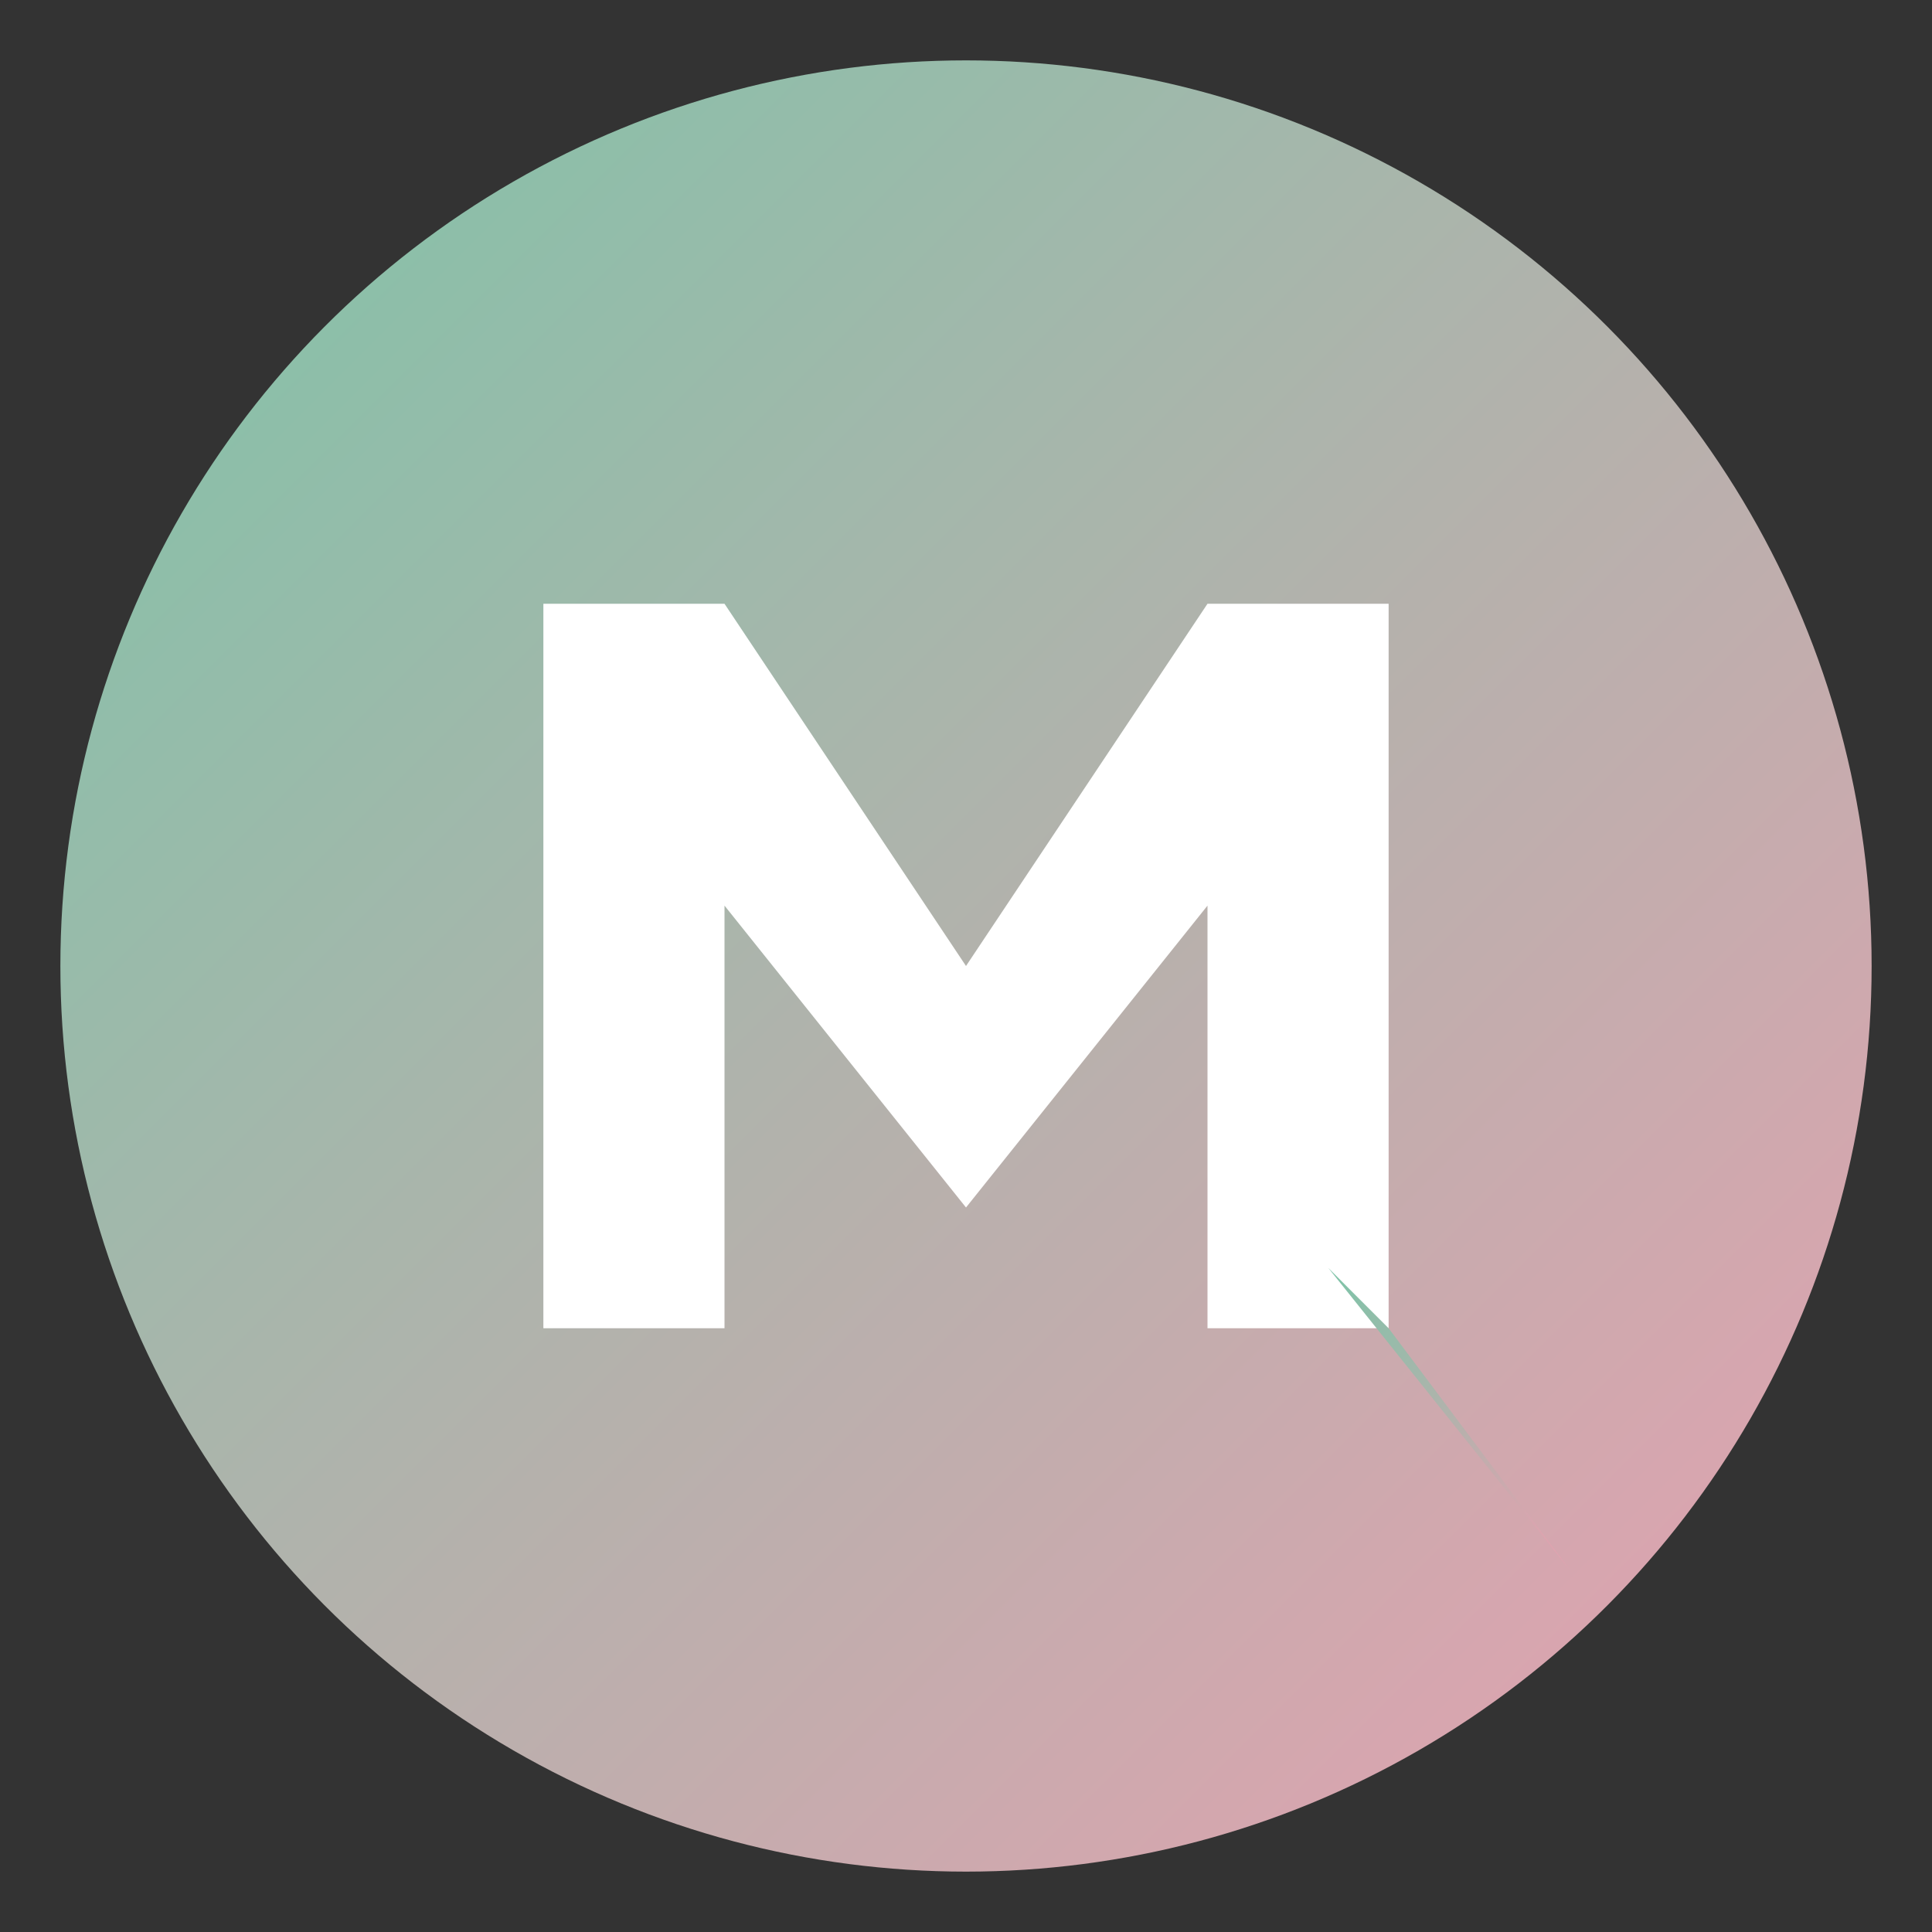 <svg xmlns="http://www.w3.org/2000/svg" viewBox="0 0 64 64">
  <rect x="0" y="0" width="64" height="64" fill="#333333" stroke="none"/>
  <defs>
    <linearGradient id="bg" x1="0%" y1="0%" x2="100%" y2="100%">
      <stop offset="0%" style="stop-color:#7DC4A8"/>
      <stop offset="100%" style="stop-color:#E8A0B0"/>
    </linearGradient>
  </defs>
  <!-- Background circle -->
  <circle cx="32" cy="32" r="30" fill="url(#bg)"/>
  <!-- M letter stylized as speech bubble -->
  <path d="M18 20 L18 44 L24 44 L24 30 L32 40 L40 30 L40 44 L46 44 L46 20 L40 20 L32 32 L24 20 Z" fill="white"/>
  <!-- Small speech bubble tail -->
  <path d="M44 42 L52 52 L46 44 Z" fill="url(#bg)"/>
</svg>
